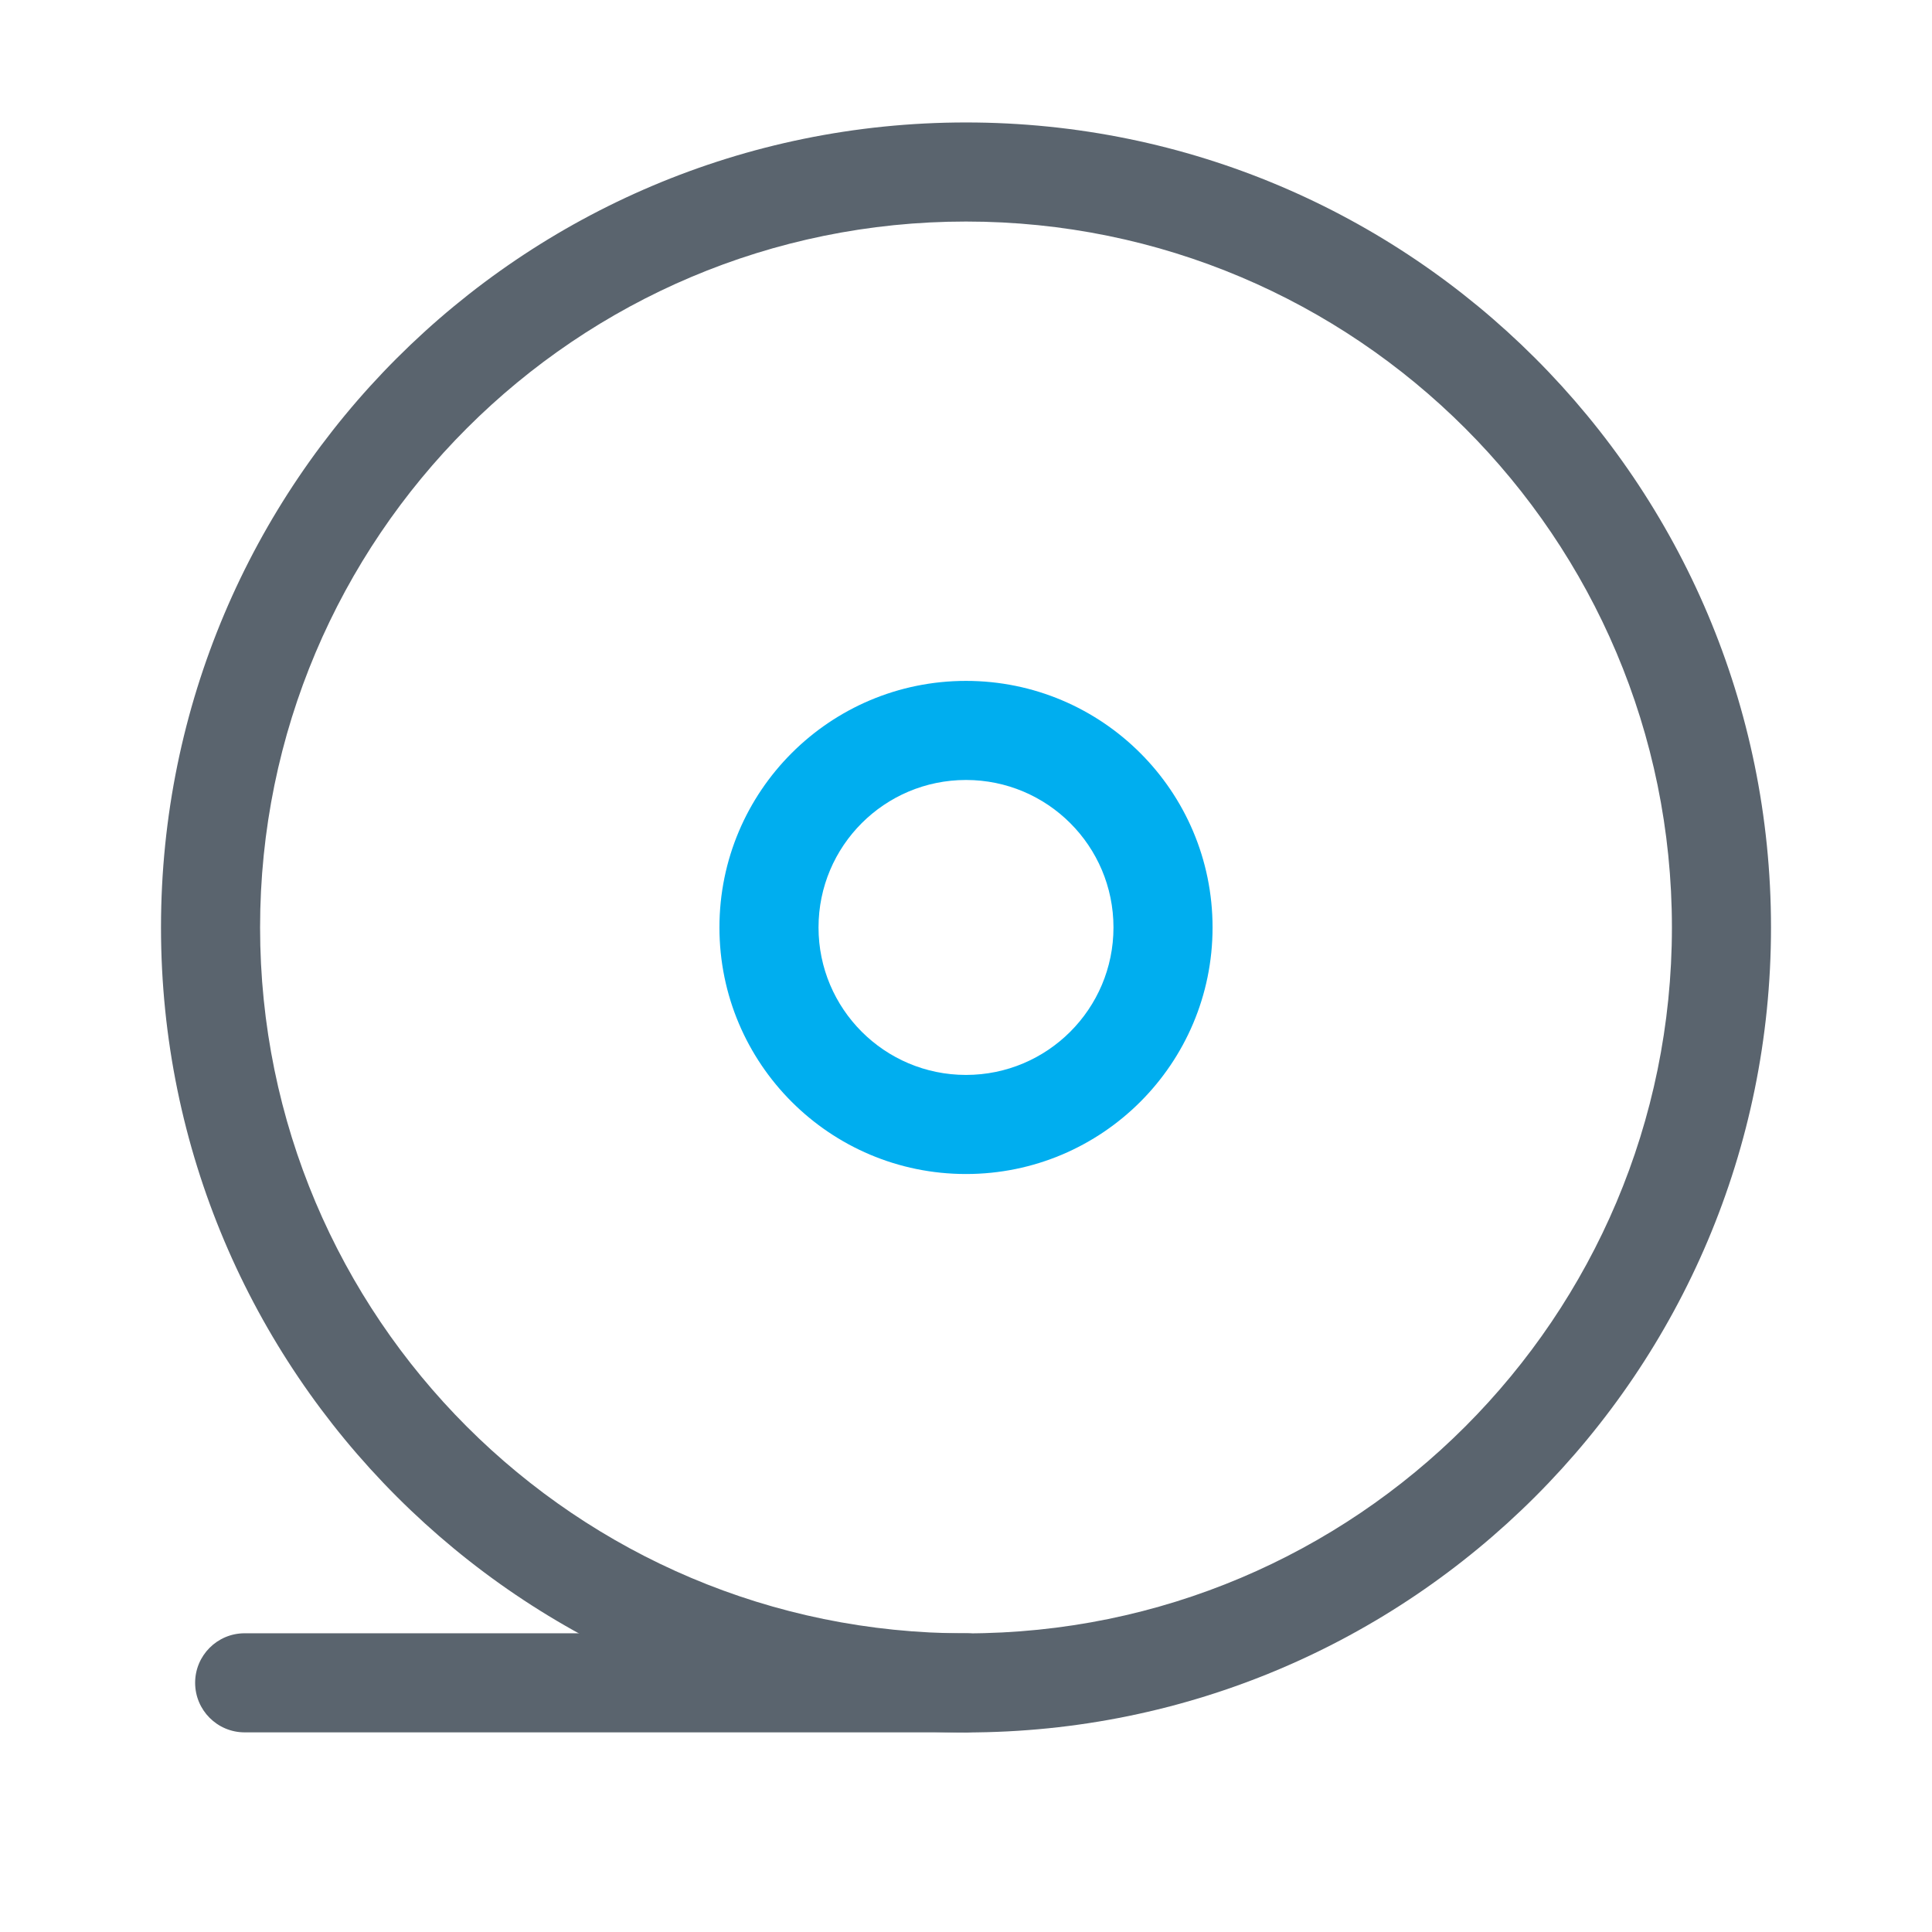 <svg width="21" height="21" viewBox="0 0 21 21" fill="none" xmlns="http://www.w3.org/2000/svg">
<path fill-rule="evenodd" clip-rule="evenodd" d="M10.5 8.478C9.615 8.478 8.897 9.195 8.897 10.081C8.897 10.966 9.615 11.684 10.5 11.684C11.385 11.684 12.103 10.966 12.103 10.081C12.103 9.195 11.385 8.478 10.5 8.478ZM7.82 10.081C7.82 8.601 9.02 7.401 10.5 7.401C11.98 7.401 13.18 8.601 13.18 10.081C13.18 11.561 11.98 12.761 10.5 12.761C9.02 12.761 7.82 11.561 7.82 10.081Z" fill="#00AEEF"/>
<path fill-rule="evenodd" clip-rule="evenodd" d="M10.5 2.408C6.262 2.408 2.827 5.843 2.827 10.081C2.827 14.319 6.262 17.754 10.5 17.754C14.738 17.754 18.173 14.319 18.173 10.081C18.173 5.843 14.738 2.408 10.5 2.408ZM1.75 10.081C1.75 5.248 5.668 1.331 10.5 1.331C15.332 1.331 19.25 5.248 19.25 10.081C19.25 14.913 15.332 18.831 10.5 18.831C5.668 18.831 1.75 14.913 1.75 10.081Z" fill="#5A646E"/>
<path fill-rule="evenodd" clip-rule="evenodd" d="M2.121 18.291C2.121 17.994 2.362 17.753 2.659 17.753H10.5C10.797 17.753 11.039 17.994 11.039 18.291C11.039 18.589 10.797 18.83 10.5 18.83H2.659C2.362 18.83 2.121 18.589 2.121 18.291Z" fill="#5A646E"/>
</svg>
